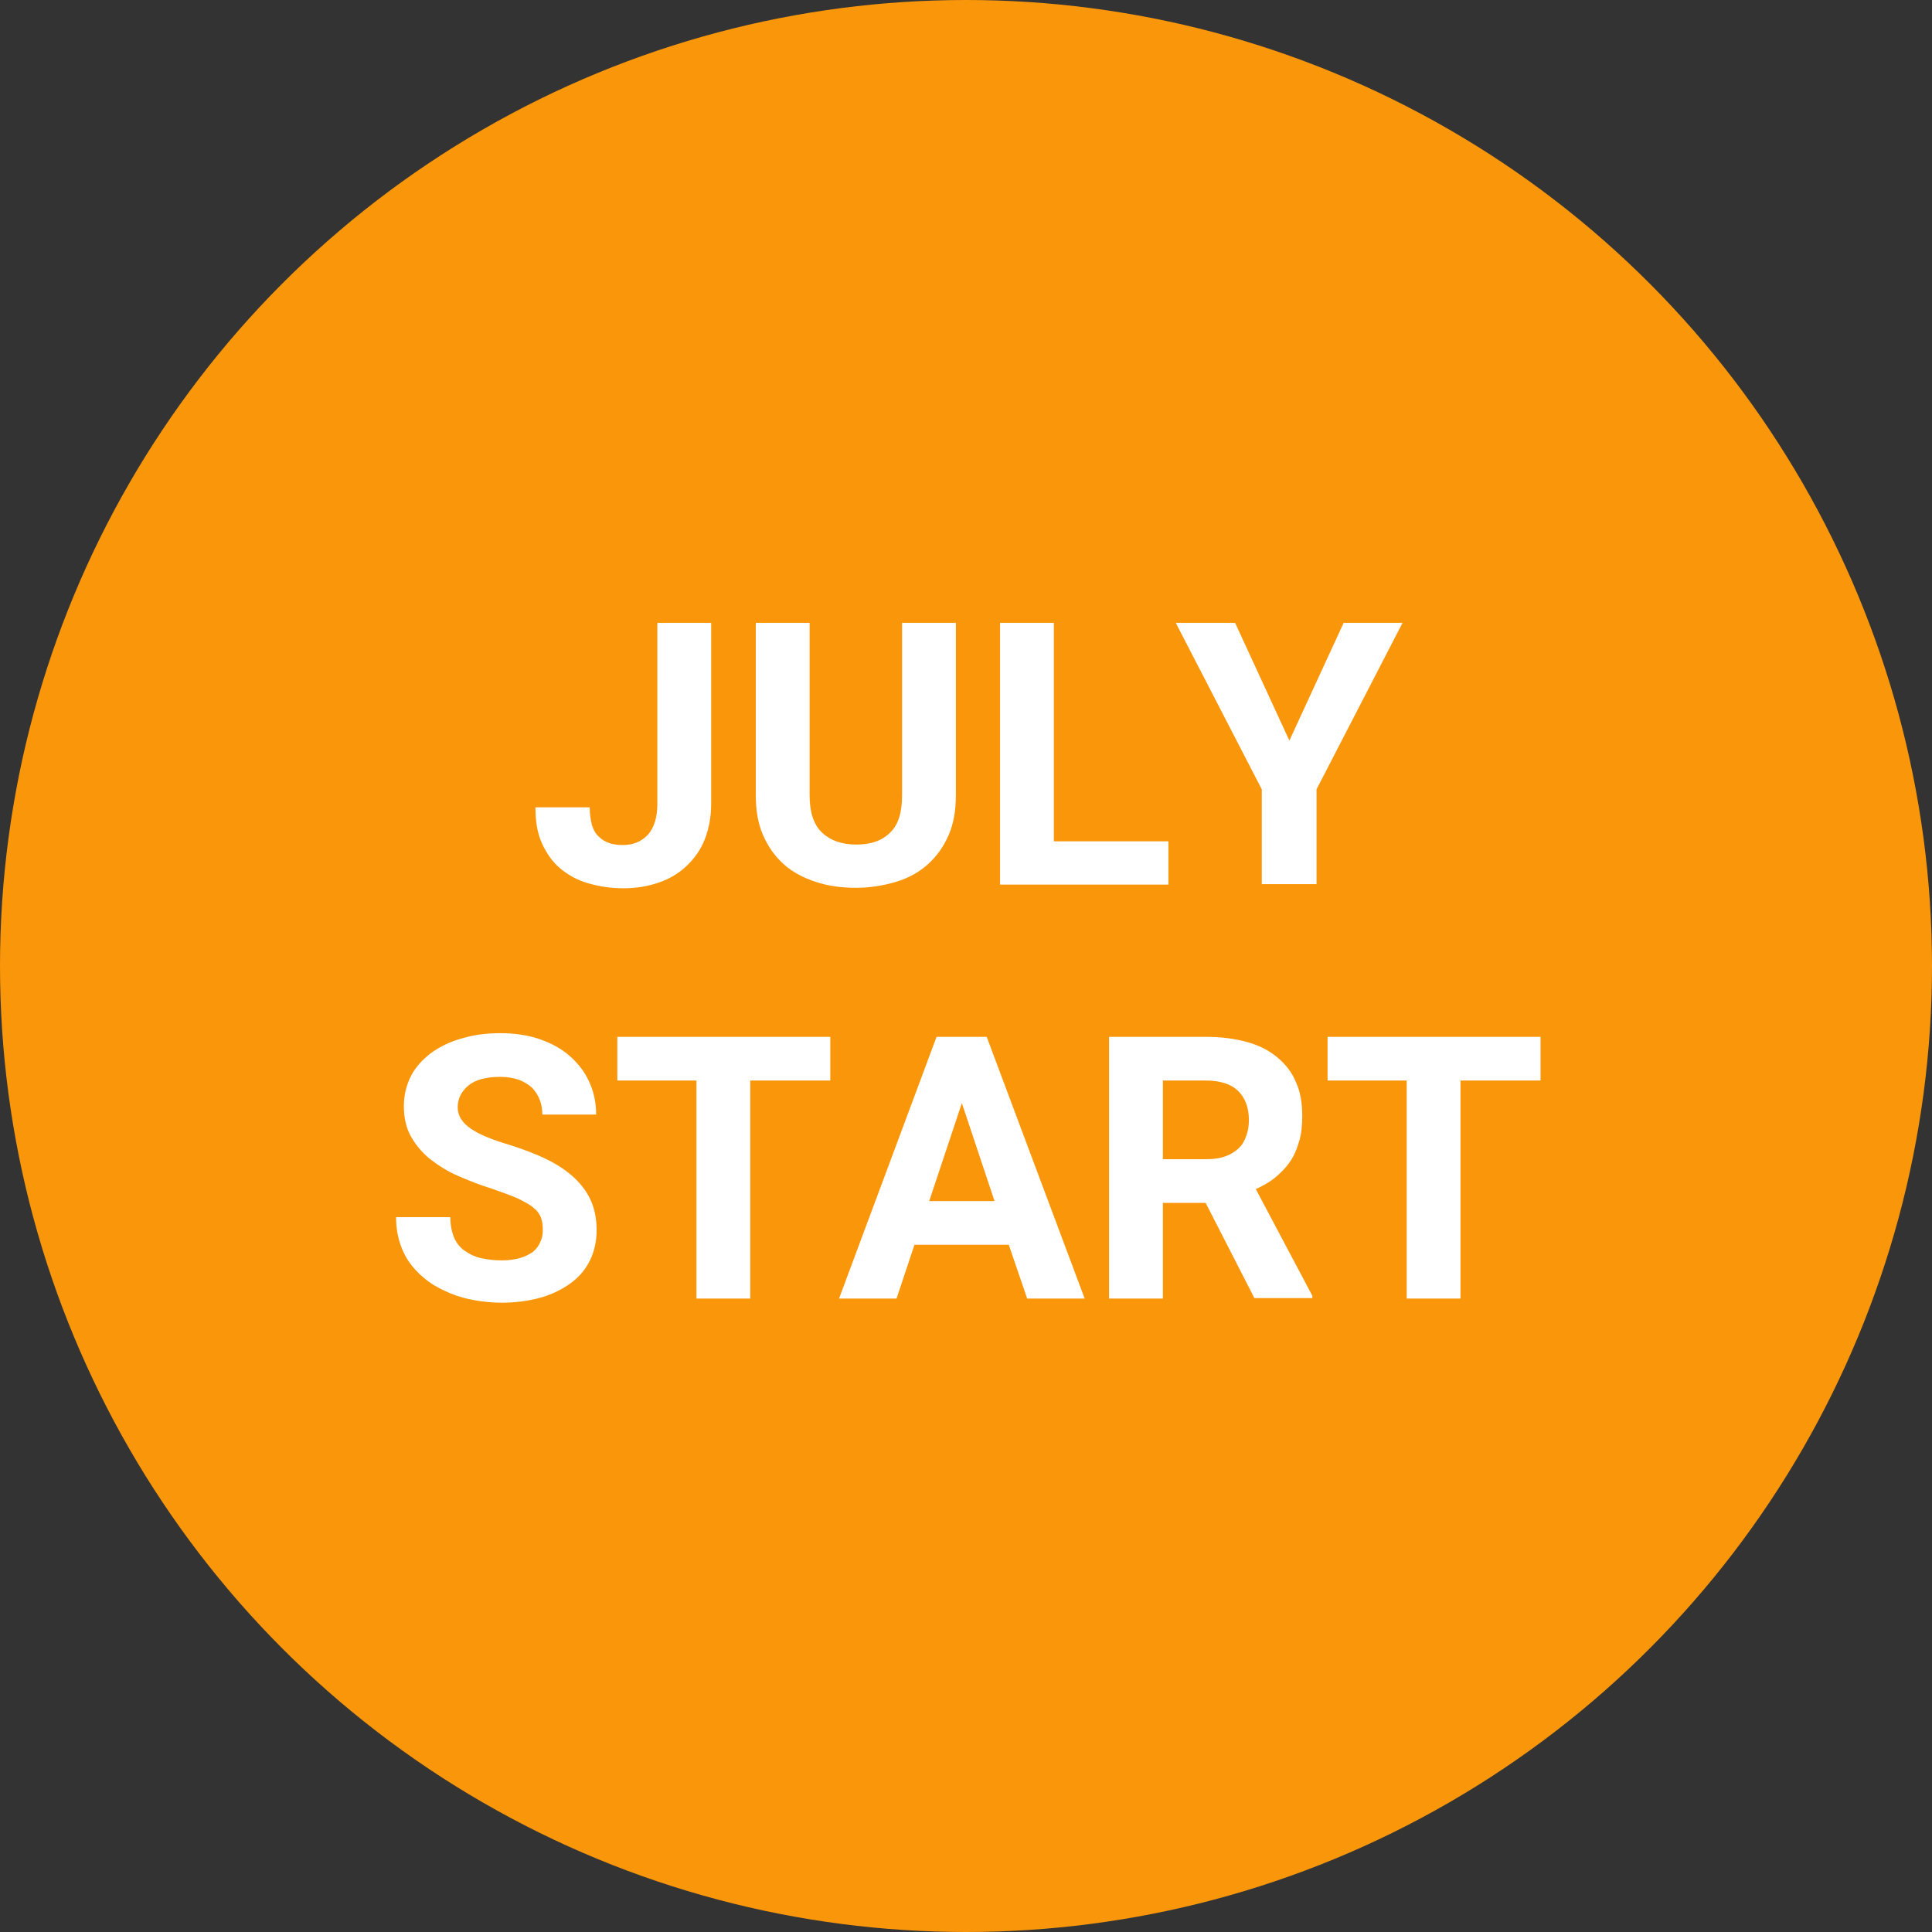 <?xml version="1.0" encoding="utf-8"?>
<!-- Generator: Adobe Illustrator 19.2.1, SVG Export Plug-In . SVG Version: 6.00 Build 0)  -->
<svg version="1.1" id="レイヤー_1" xmlns="http://www.w3.org/2000/svg" xmlns:xlink="http://www.w3.org/1999/xlink" x="0px"
	 y="0px" viewBox="0 0 42 42" style="enable-background:new 0 0 42 42;" xml:space="preserve">
<rect x="0" y="0" width="42" height="42" fill="#333333" stroke="none"/>
<style type="text/css">
	.st0{fill:#FA960A;}
	.st1{fill:#FFFFFF;}
</style>
<g>
	<circle class="st0" cx="21" cy="21" r="21"/>
	<g>
		<path class="st1" d="M14.29,13.54h1.17v3.94c0,0.28-0.05,0.54-0.14,0.77s-0.23,0.42-0.4,0.58c-0.17,0.16-0.37,0.28-0.61,0.36
			s-0.48,0.12-0.76,0.12c-0.28,0-0.53-0.04-0.77-0.11s-0.43-0.18-0.6-0.32s-0.3-0.33-0.4-0.55c-0.1-0.22-0.14-0.48-0.14-0.78h1.18
			c0,0.15,0.02,0.28,0.05,0.39c0.03,0.1,0.08,0.19,0.15,0.25c0.06,0.06,0.14,0.11,0.23,0.14s0.19,0.04,0.3,0.04
			c0.22,0,0.4-0.08,0.54-0.23c0.13-0.15,0.2-0.37,0.2-0.66V13.54z"/>
		<path class="st1" d="M20.78,13.54v3.75c0,0.33-0.05,0.62-0.16,0.87c-0.11,0.25-0.26,0.46-0.45,0.63c-0.19,0.17-0.42,0.3-0.69,0.38
			s-0.56,0.13-0.87,0.13c-0.32,0-0.61-0.04-0.88-0.13s-0.5-0.21-0.69-0.38c-0.19-0.17-0.34-0.38-0.45-0.63
			c-0.11-0.25-0.16-0.54-0.16-0.87v-3.75h1.17v3.75c0,0.37,0.09,0.64,0.27,0.81c0.18,0.17,0.43,0.26,0.74,0.26
			c0.32,0,0.56-0.08,0.74-0.26c0.18-0.17,0.26-0.44,0.26-0.81v-3.75H20.78z"/>
		<path class="st1" d="M22.91,18.29h2.49v0.94h-3.66v-5.69h1.17V18.29z"/>
		<path class="st1" d="M28.03,16.1l1.18-2.56h1.28l-1.87,3.62v2.06h-1.19v-2.06l-1.87-3.62h1.29L28.03,16.1z"/>
		<path class="st1" d="M11.8,26.74c0-0.1-0.01-0.19-0.04-0.27c-0.03-0.08-0.08-0.15-0.17-0.22c-0.08-0.07-0.2-0.13-0.34-0.2
			c-0.14-0.06-0.33-0.13-0.56-0.21c-0.26-0.08-0.51-0.18-0.74-0.28c-0.23-0.1-0.43-0.23-0.61-0.37c-0.17-0.14-0.31-0.31-0.41-0.49
			c-0.1-0.18-0.15-0.4-0.15-0.65c0-0.24,0.05-0.45,0.15-0.65c0.1-0.2,0.25-0.36,0.43-0.5c0.19-0.14,0.41-0.25,0.66-0.32
			c0.26-0.08,0.54-0.12,0.85-0.12c0.31,0,0.6,0.04,0.86,0.13c0.26,0.09,0.48,0.21,0.66,0.37s0.32,0.34,0.42,0.56
			s0.15,0.45,0.15,0.71h-1.17c0-0.12-0.02-0.23-0.06-0.33s-0.1-0.19-0.17-0.26c-0.08-0.07-0.18-0.13-0.29-0.17
			c-0.12-0.04-0.26-0.06-0.41-0.06c-0.15,0-0.29,0.02-0.4,0.05c-0.11,0.03-0.21,0.08-0.28,0.14c-0.07,0.06-0.13,0.13-0.17,0.21
			c-0.04,0.08-0.06,0.17-0.06,0.26c0,0.19,0.1,0.34,0.29,0.47c0.19,0.13,0.47,0.24,0.84,0.35c0.31,0.1,0.58,0.2,0.82,0.32
			s0.43,0.25,0.59,0.4s0.28,0.32,0.36,0.5c0.08,0.19,0.12,0.39,0.12,0.63c0,0.25-0.05,0.47-0.15,0.67s-0.24,0.36-0.42,0.49
			c-0.18,0.13-0.4,0.24-0.65,0.31s-0.54,0.11-0.85,0.11c-0.19,0-0.38-0.02-0.56-0.05s-0.37-0.08-0.54-0.15
			c-0.17-0.07-0.33-0.15-0.47-0.25s-0.27-0.22-0.38-0.36c-0.11-0.14-0.19-0.29-0.25-0.47s-0.09-0.37-0.09-0.58h1.18
			c0,0.17,0.03,0.32,0.08,0.44c0.05,0.12,0.13,0.22,0.23,0.29s0.22,0.13,0.35,0.16c0.14,0.03,0.29,0.05,0.46,0.05
			c0.15,0,0.28-0.02,0.39-0.05c0.11-0.03,0.2-0.08,0.28-0.13c0.07-0.06,0.13-0.13,0.16-0.21C11.79,26.91,11.8,26.83,11.8,26.74z"/>
		<path class="st1" d="M18.05,23.49h-1.74v4.74h-1.17v-4.74h-1.72v-0.95h4.63V23.49z"/>
		<path class="st1" d="M21.93,27.06h-2.05l-0.39,1.17h-1.25l2.12-5.69h1.09l2.13,5.69h-1.25L21.93,27.06z M20.2,26.11h1.42
			l-0.71-2.13L20.2,26.11z"/>
		<path class="st1" d="M26.21,26.15h-0.93v2.08h-1.17v-5.69h2.11c0.33,0,0.62,0.04,0.88,0.11s0.48,0.18,0.66,0.33
			s0.32,0.32,0.41,0.54c0.1,0.21,0.14,0.46,0.14,0.74c0,0.21-0.02,0.4-0.07,0.56c-0.05,0.17-0.11,0.31-0.2,0.44s-0.2,0.24-0.32,0.34
			c-0.12,0.1-0.27,0.18-0.42,0.25l1.23,2.32v0.05h-1.26L26.21,26.15z M25.28,25.2h0.95c0.15,0,0.29-0.02,0.4-0.06
			c0.12-0.04,0.21-0.1,0.29-0.17s0.13-0.16,0.17-0.27c0.04-0.1,0.06-0.22,0.06-0.35c0-0.27-0.08-0.48-0.23-0.63
			c-0.15-0.15-0.39-0.23-0.7-0.23h-0.94V25.2z"/>
		<path class="st1" d="M33.49,23.49h-1.74v4.74h-1.17v-4.74h-1.72v-0.95h4.63V23.49z"/>
	</g>
</g>
</svg>
